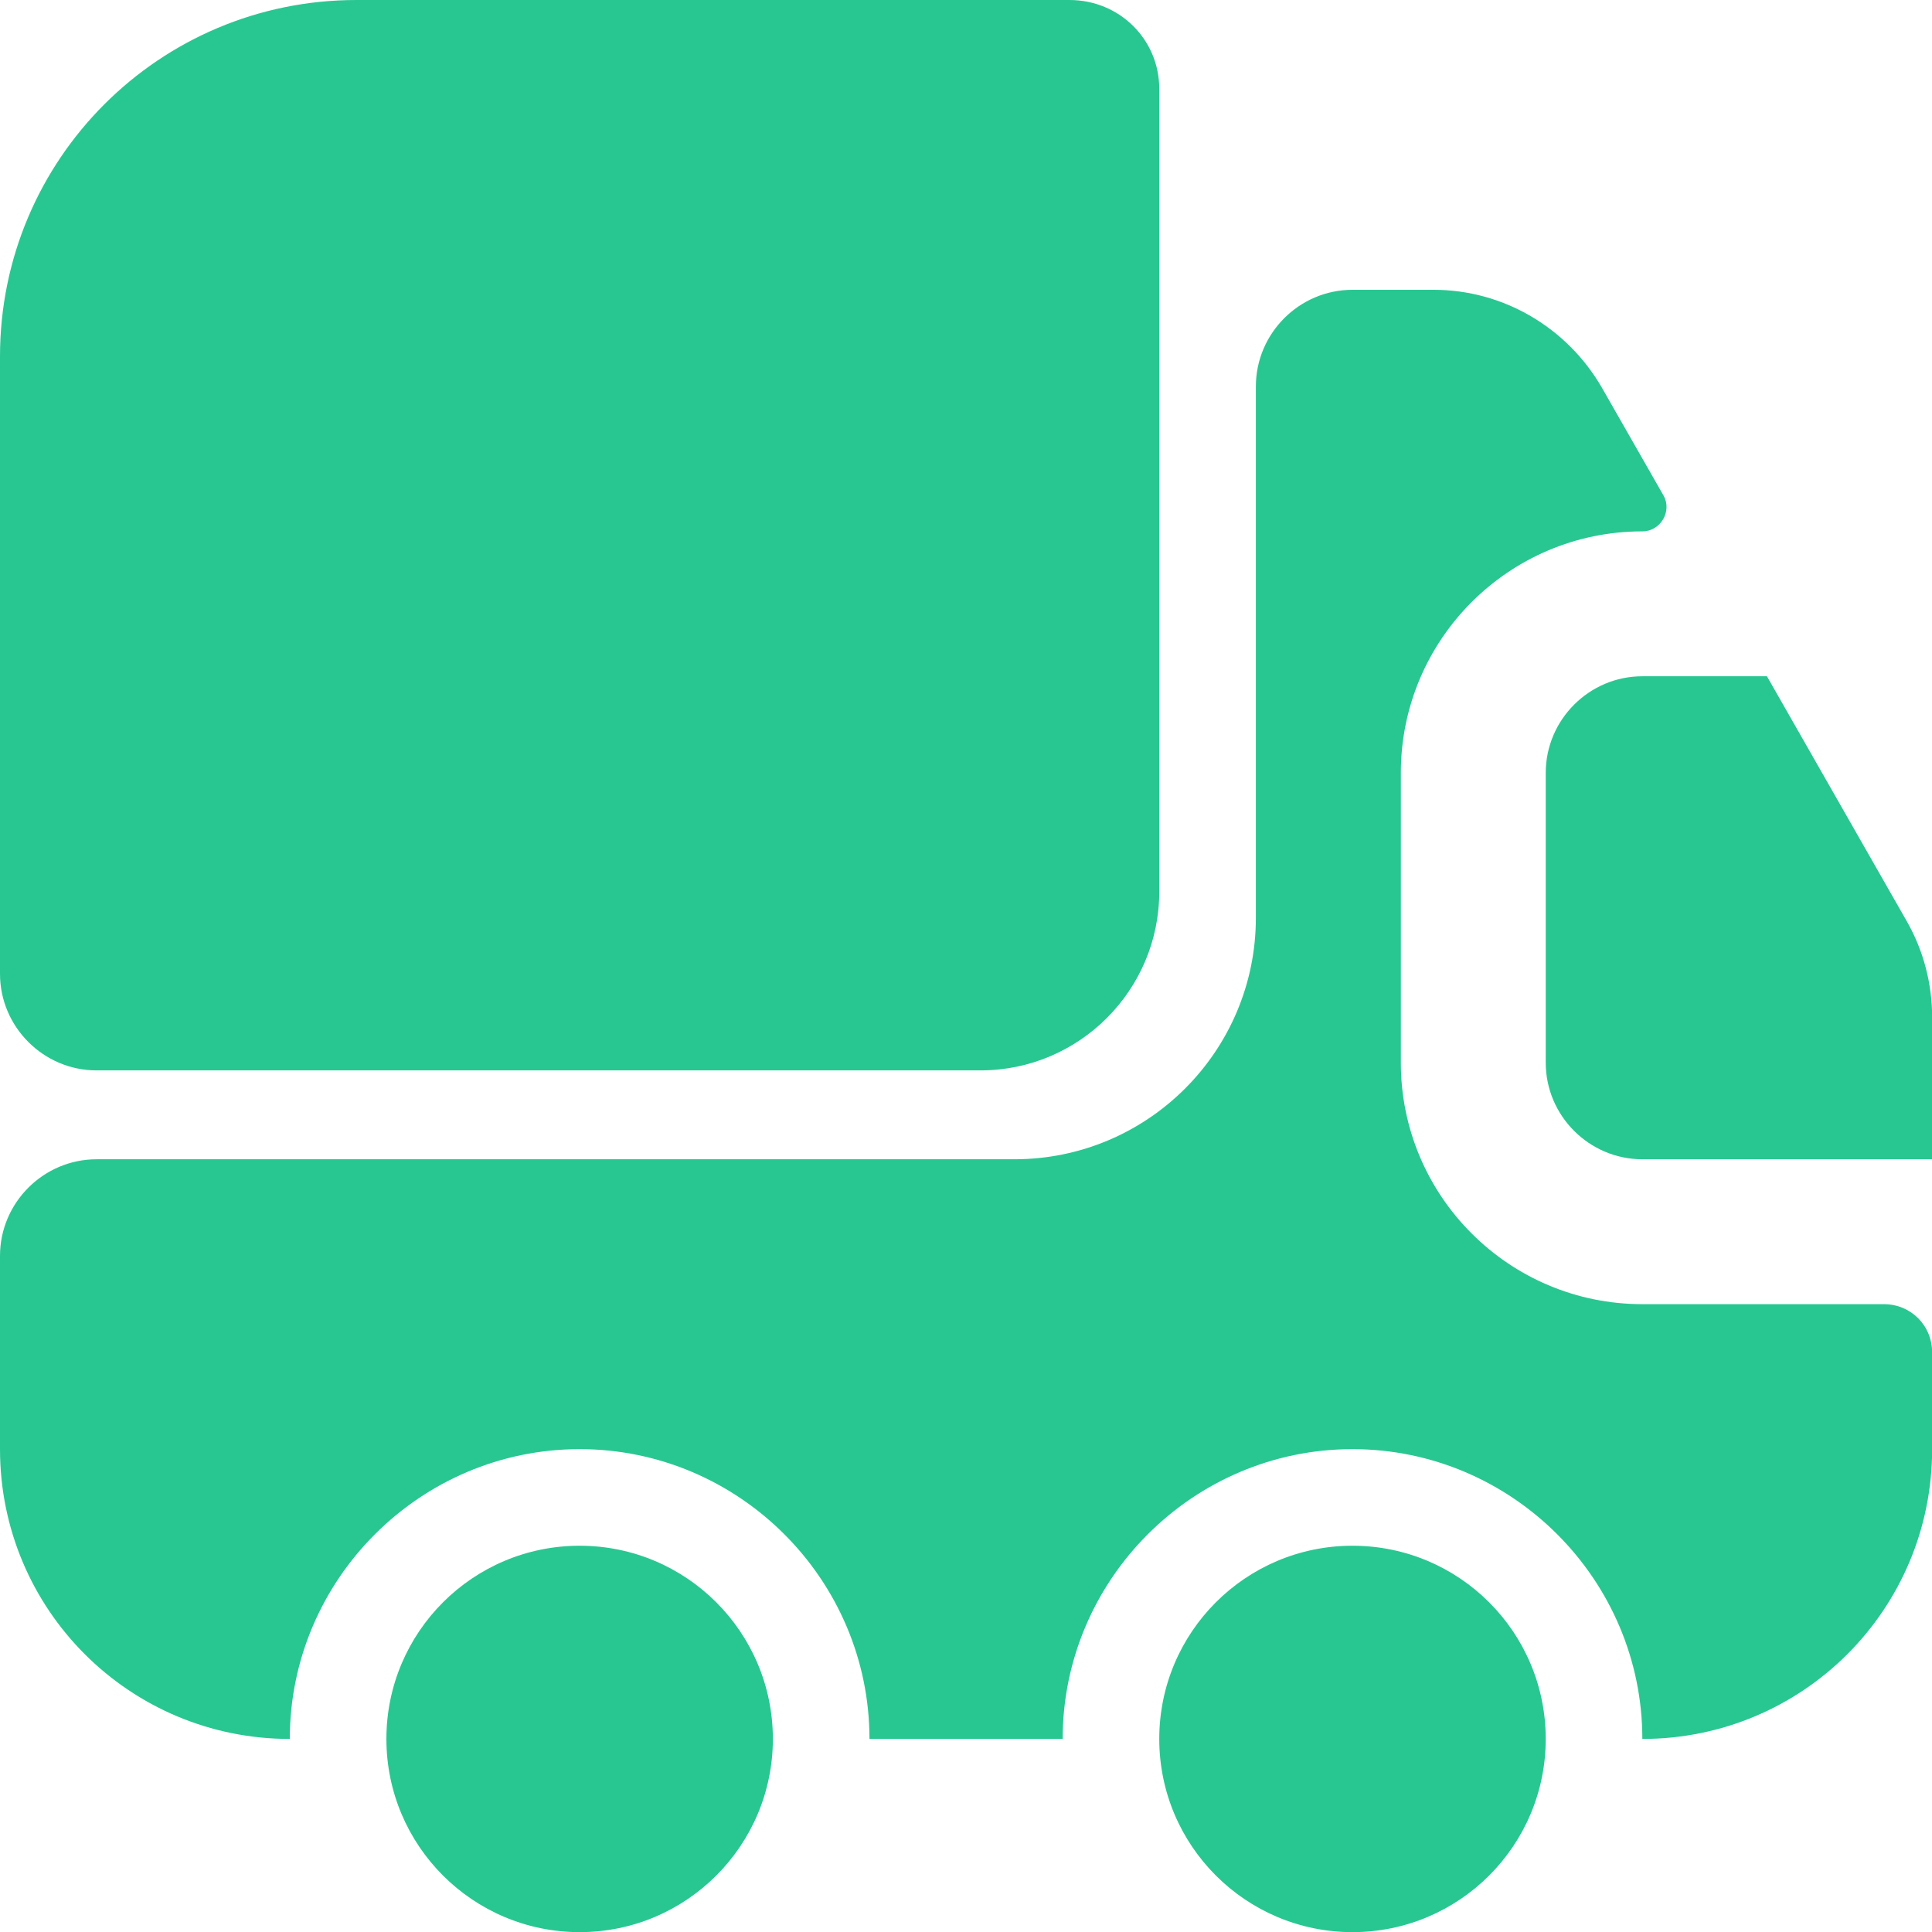<svg width="28" height="28" viewBox="0 0 28 28" fill="none" xmlns="http://www.w3.org/2000/svg">
<path d="M16.801 1.288V12.923C16.801 14.351 15.639 15.513 14.211 15.513H1.4C0.63 15.513 0 14.883 0 14.113V5.166C0 2.31 2.31 0 5.166 0H15.499C16.227 0 16.801 0.574 16.801 1.288Z" fill="#28C791"/>
<path d="M27.302 18.901C27.694 18.901 28.002 19.209 28.002 19.602V21.002C28.002 23.326 26.126 25.202 23.802 25.202C23.802 22.892 21.912 21.002 19.601 21.002C17.291 21.002 15.401 22.892 15.401 25.202H12.601C12.601 22.892 10.711 21.002 8.401 21.002C6.09 21.002 4.2 22.892 4.2 25.202C1.876 25.202 0 23.326 0 21.002V18.201C0 17.431 0.63 16.801 1.4 16.801H14.701C16.633 16.801 18.201 15.233 18.201 13.301V5.601C18.201 4.83 18.831 4.2 19.601 4.2H20.777C21.786 4.2 22.71 4.746 23.214 5.615L24.11 7.183C24.236 7.407 24.068 7.701 23.802 7.701C21.87 7.701 20.302 9.269 20.302 11.201V15.401C20.302 17.333 21.87 18.901 23.802 18.901H27.302Z" fill="#28C791"/>
<path d="M8.401 28.002C9.947 28.002 11.201 26.748 11.201 25.202C11.201 23.655 9.947 22.402 8.401 22.402C6.854 22.402 5.6 23.655 5.6 25.202C5.6 26.748 6.854 28.002 8.401 28.002Z" fill="#28C791"/>
<path d="M19.601 28.002C21.148 28.002 22.402 26.748 22.402 25.202C22.402 23.655 21.148 22.402 19.601 22.402C18.055 22.402 16.801 23.655 16.801 25.202C16.801 26.748 18.055 28.002 19.601 28.002Z" fill="#28C791"/>
<path d="M28.002 14.743V16.801H23.802C23.032 16.801 22.402 16.171 22.402 15.401V11.201C22.402 10.431 23.032 9.801 23.802 9.801H25.608L27.638 13.357C27.876 13.777 28.002 14.253 28.002 14.743Z" fill="#28C791"/>
</svg>
